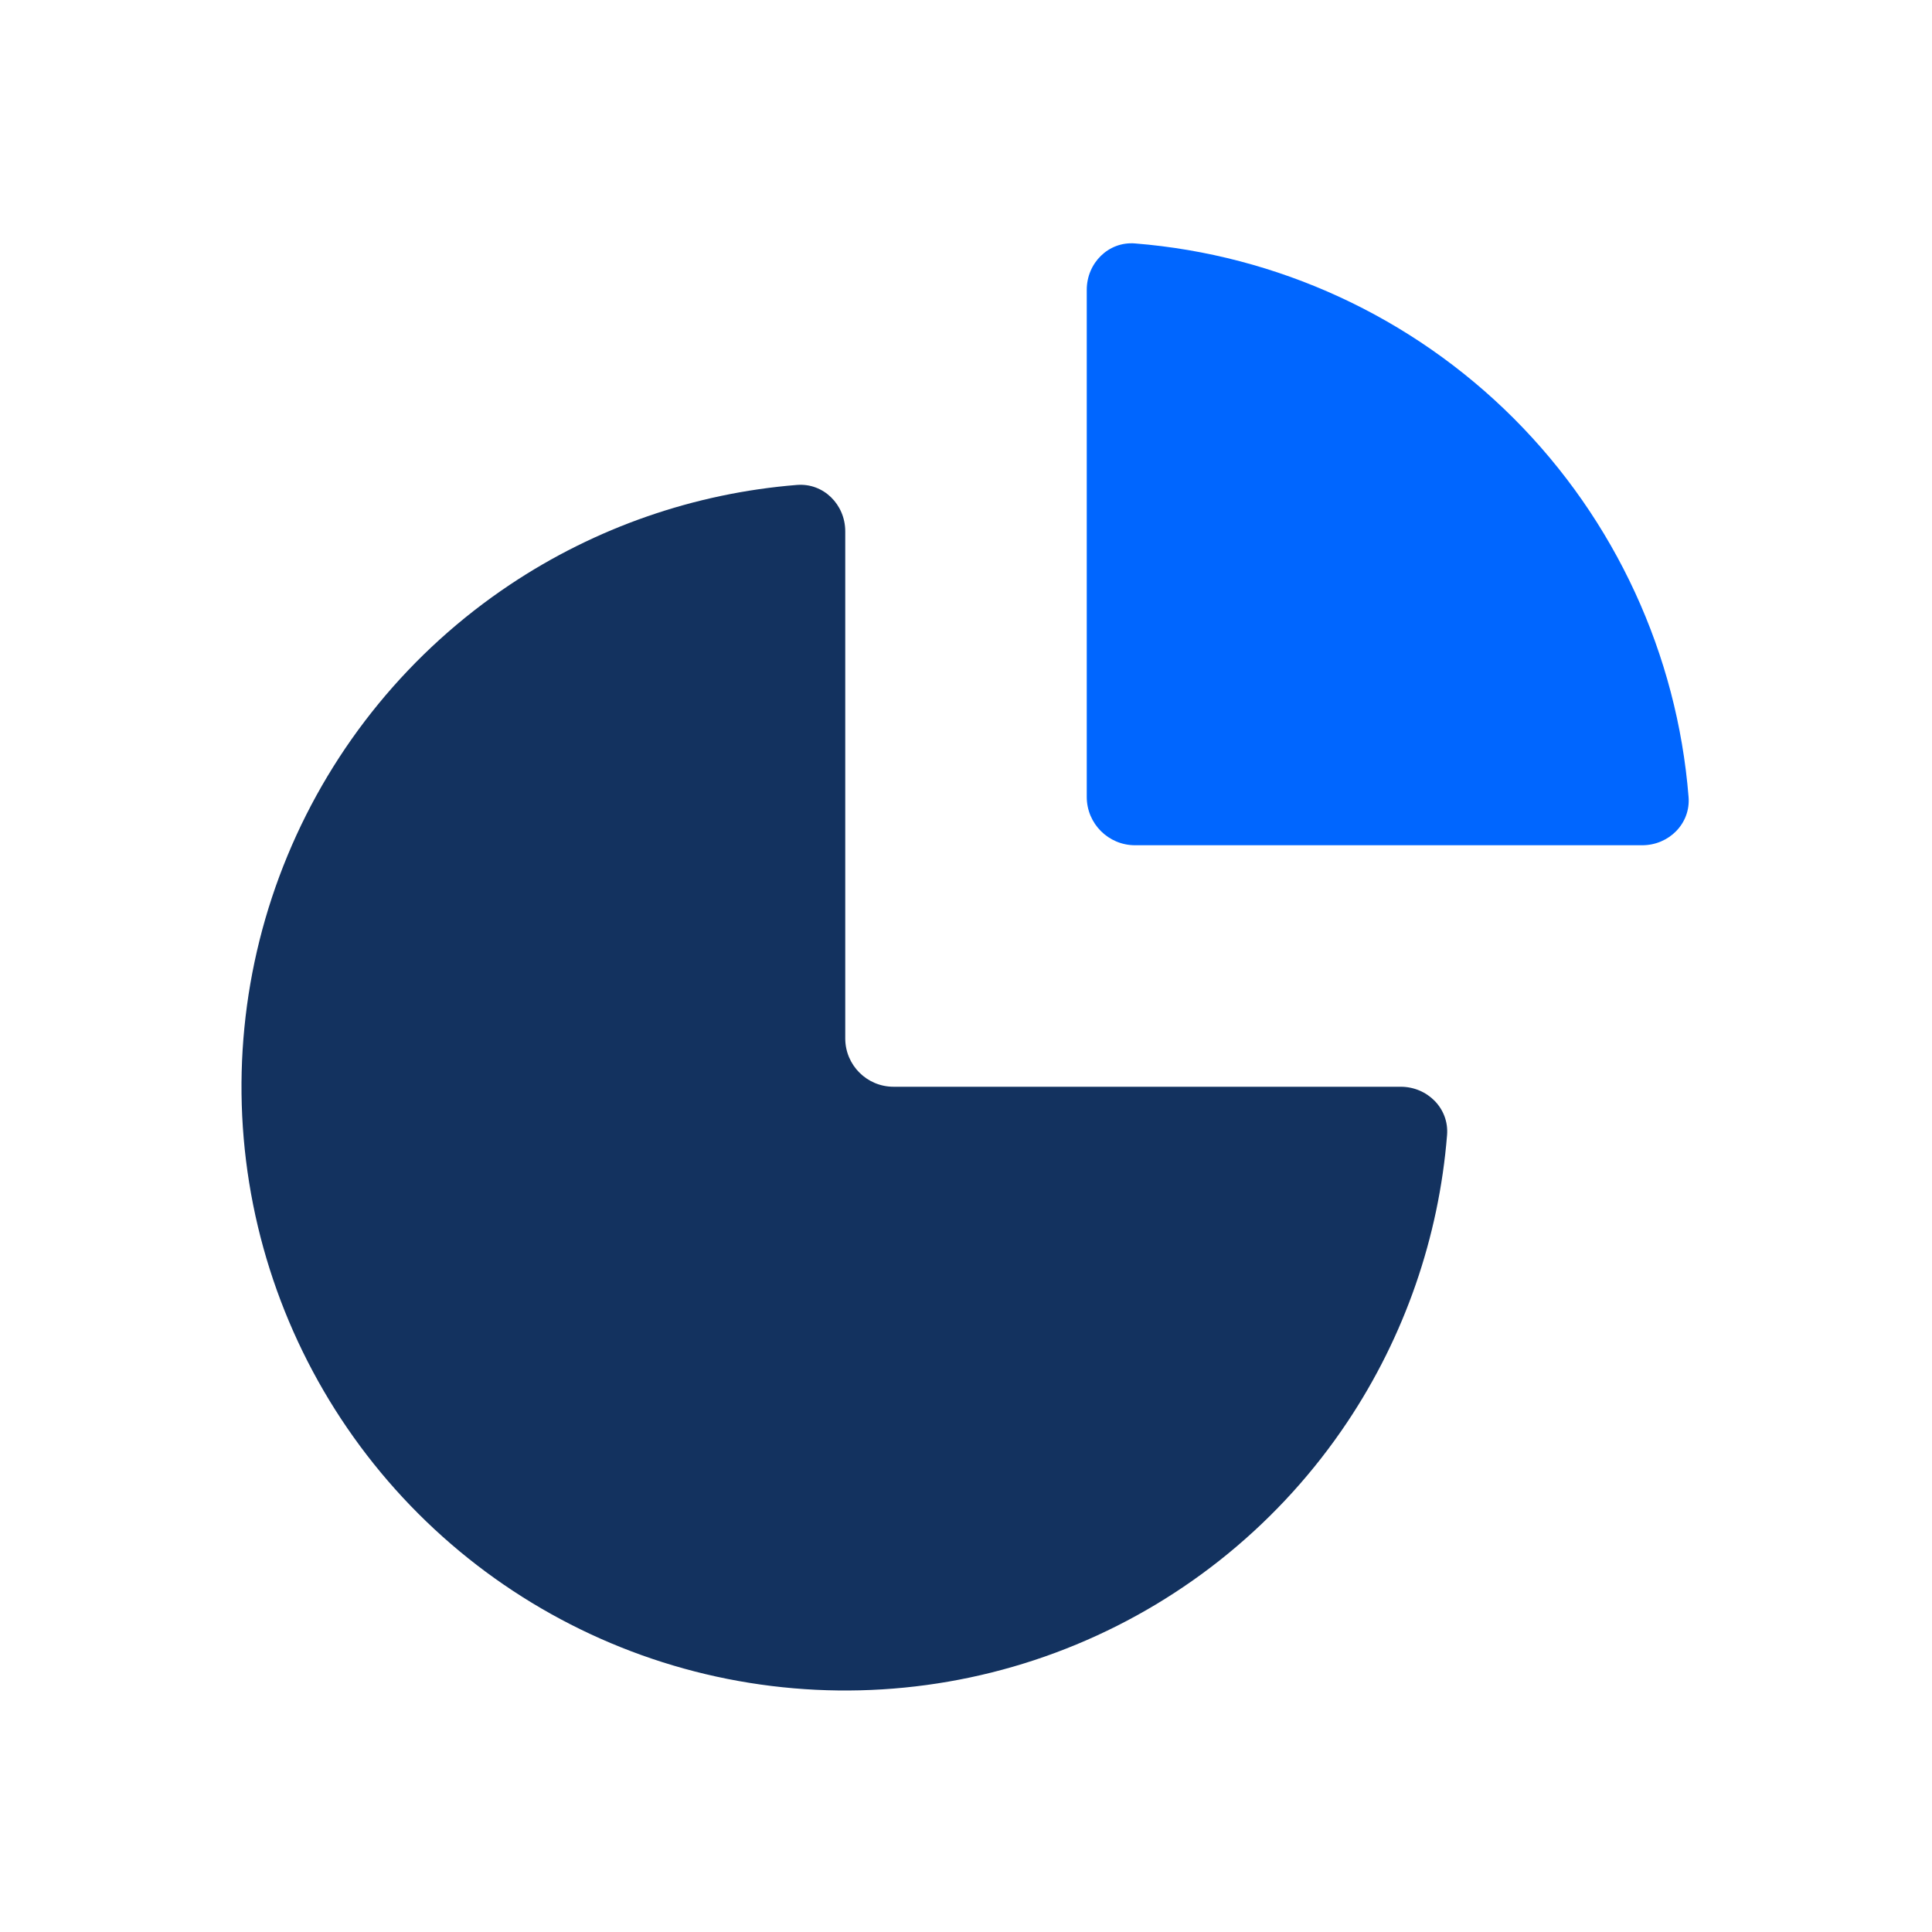 <svg width="40" height="40" viewBox="0 0 40 40" fill="none" xmlns="http://www.w3.org/2000/svg">
<path d="M17.5 11C17.5 10.448 17.052 9.996 16.501 10.04C14.381 10.21 12.333 10.919 10.555 12.107C8.5 13.48 6.898 15.432 5.952 17.716C5.005 20 4.758 22.514 5.24 24.939C5.723 27.363 6.913 29.591 8.661 31.339C10.409 33.087 12.637 34.278 15.061 34.76C17.486 35.242 20 34.995 22.284 34.048C24.568 33.102 26.52 31.5 27.893 29.445C29.081 27.667 29.79 25.619 29.96 23.499C30.004 22.948 29.552 22.5 29 22.5H18.5C17.948 22.5 17.5 22.052 17.5 21.5V11Z" fill="#13325F"/>
<path d="M22.5 16.5C22.5 17.052 22.948 17.5 23.5 17.5H34C34.552 17.5 35.004 17.052 34.96 16.501C34.724 13.552 33.446 10.769 31.339 8.661C29.231 6.554 26.448 5.276 23.499 5.04C22.948 4.996 22.5 5.448 22.5 6V16.5Z" fill="#0066FF"/>
</svg>
